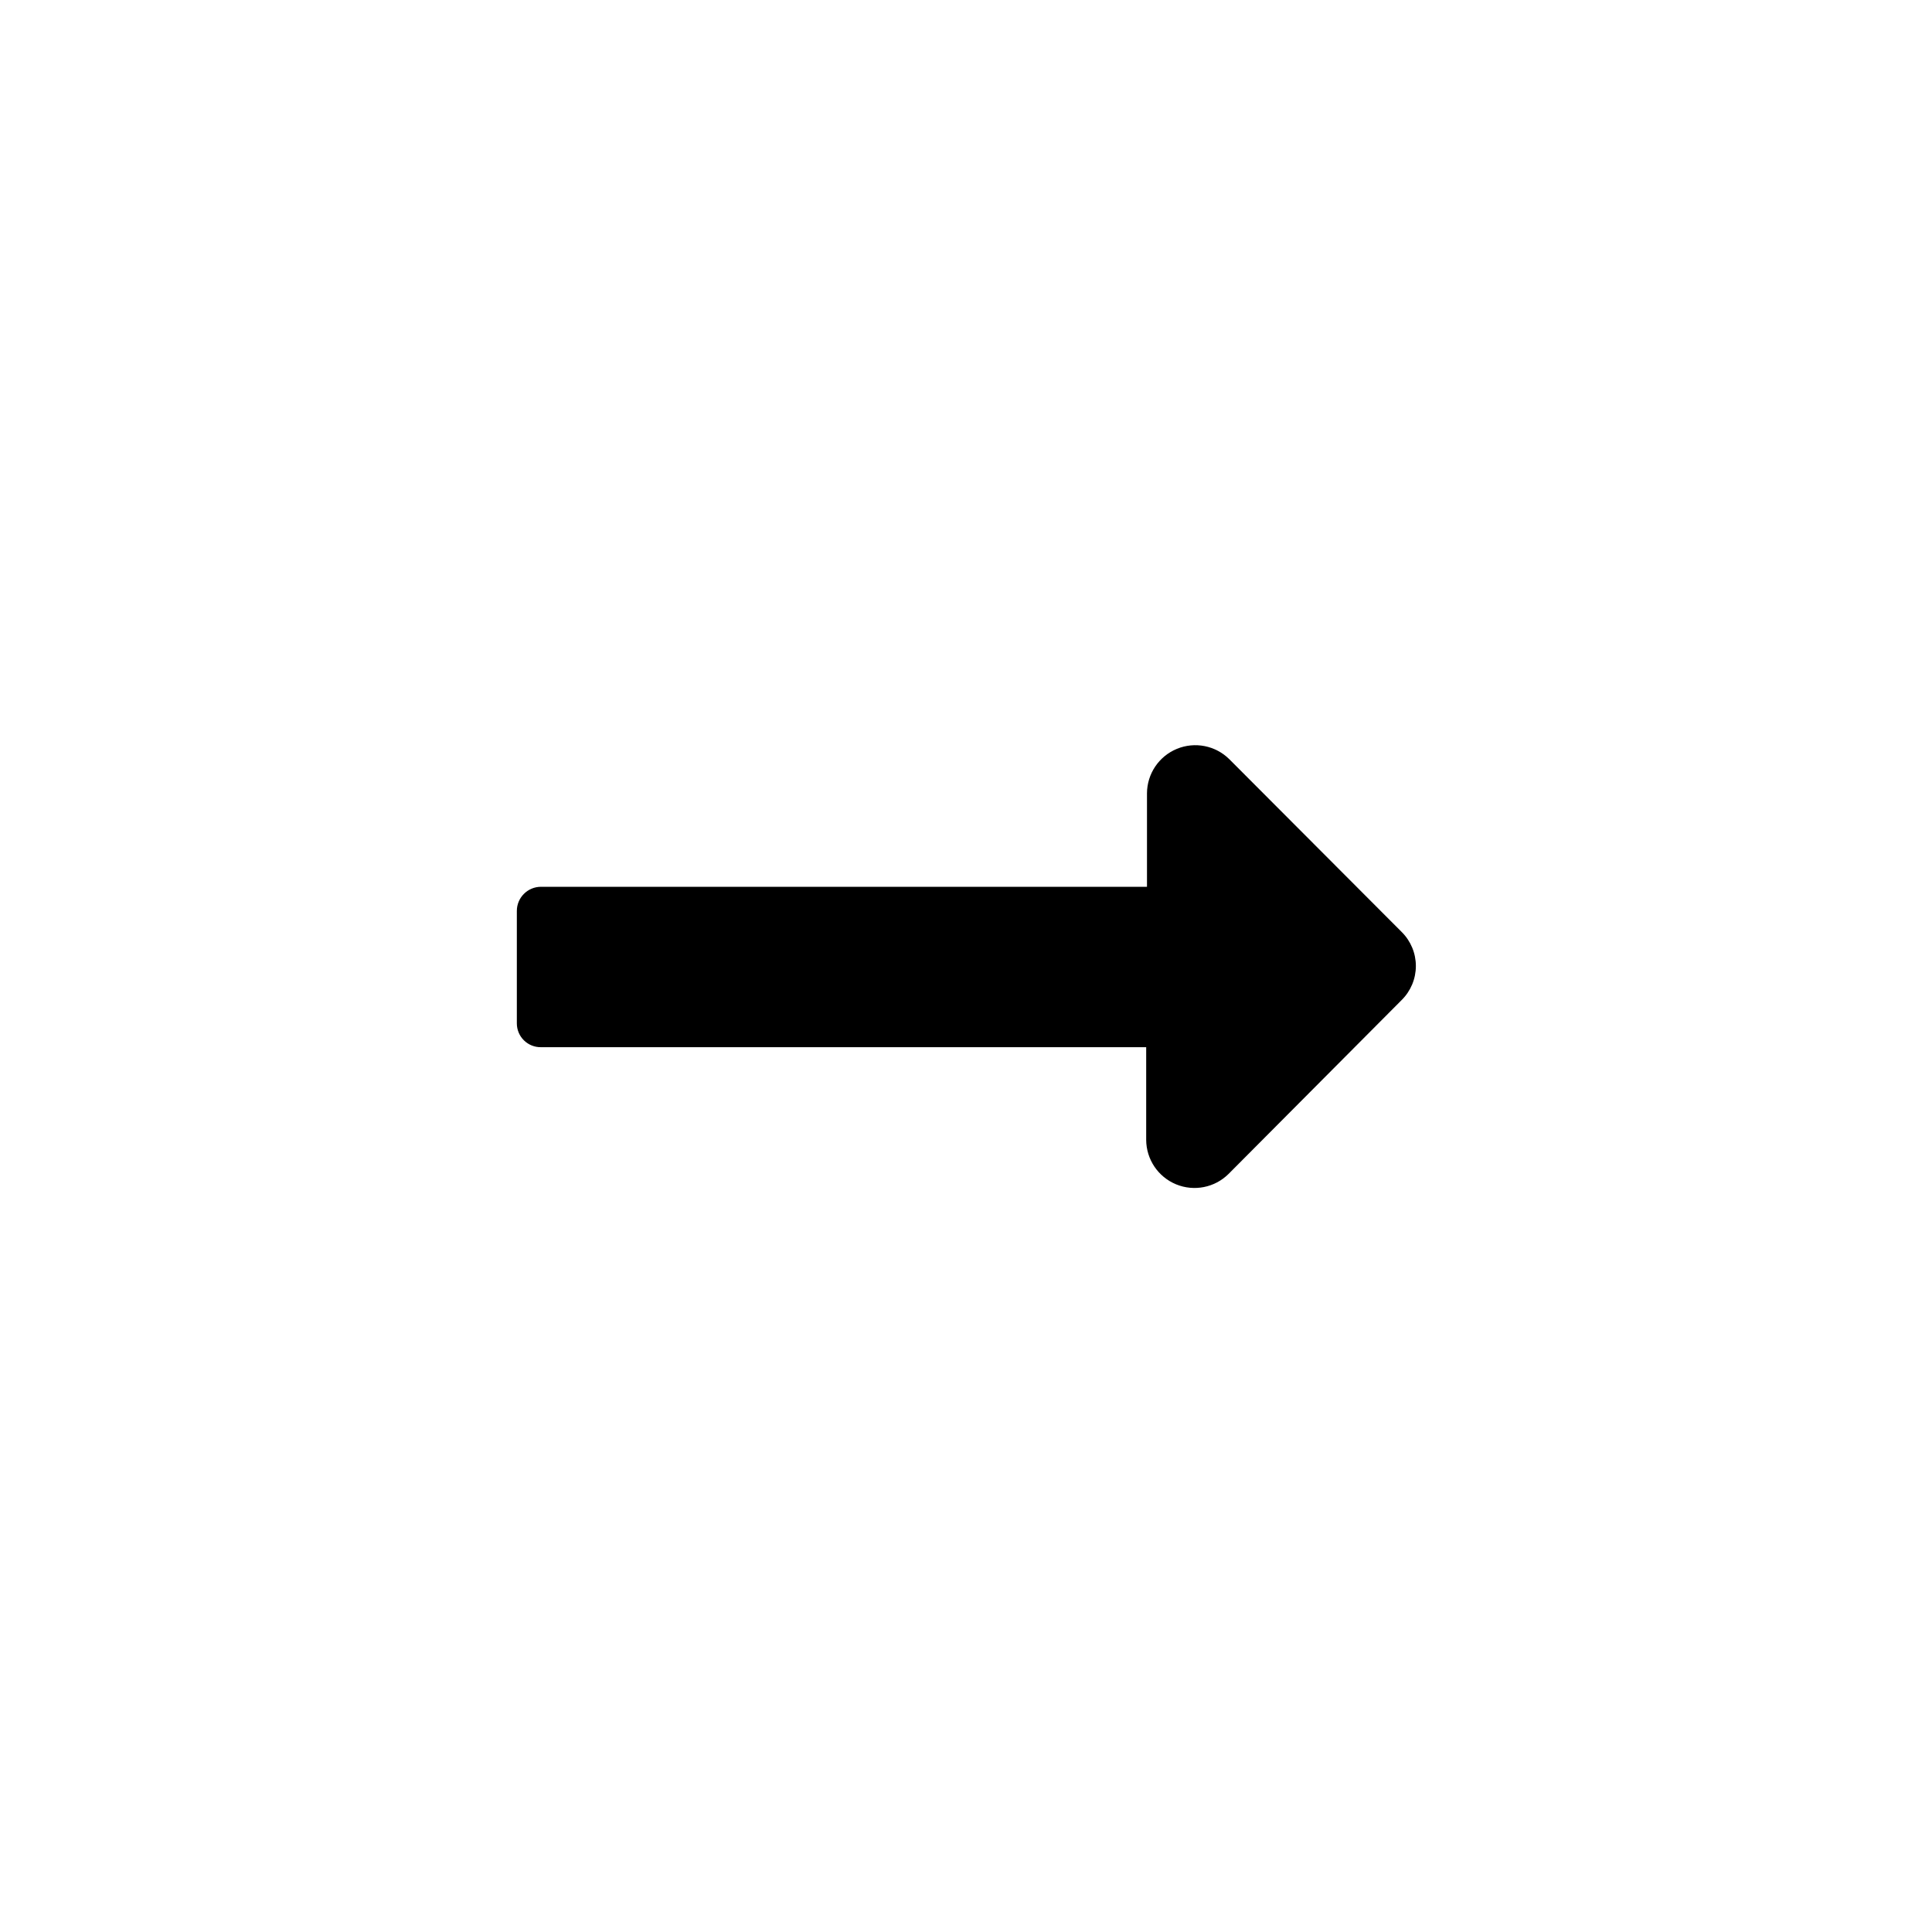 <?xml version="1.0" encoding="UTF-8"?>
<!-- Uploaded to: SVG Repo, www.svgrepo.com, Generator: SVG Repo Mixer Tools -->
<svg fill="#000000" width="800px" height="800px" version="1.1" viewBox="144 144 512 512" xmlns="http://www.w3.org/2000/svg">
 <path d="m447.75 379.01h-160.38c-3.535 0-6.402 2.863-6.402 6.402v29.809c0 1.688 0.68 3.305 1.883 4.488 1.203 1.184 2.832 1.836 4.519 1.809h160.38v24.562-0.004c0.023 5.164 3.144 9.809 7.914 11.781 4.769 1.969 10.258 0.887 13.918-2.754l45.867-46.078c2.41-2.383 3.769-5.633 3.769-9.023s-1.359-6.644-3.769-9.027l-45.656-45.762c-3.66-3.641-9.148-4.727-13.918-2.754-4.769 1.973-7.891 6.617-7.914 11.777v24.773z"/>
</svg>